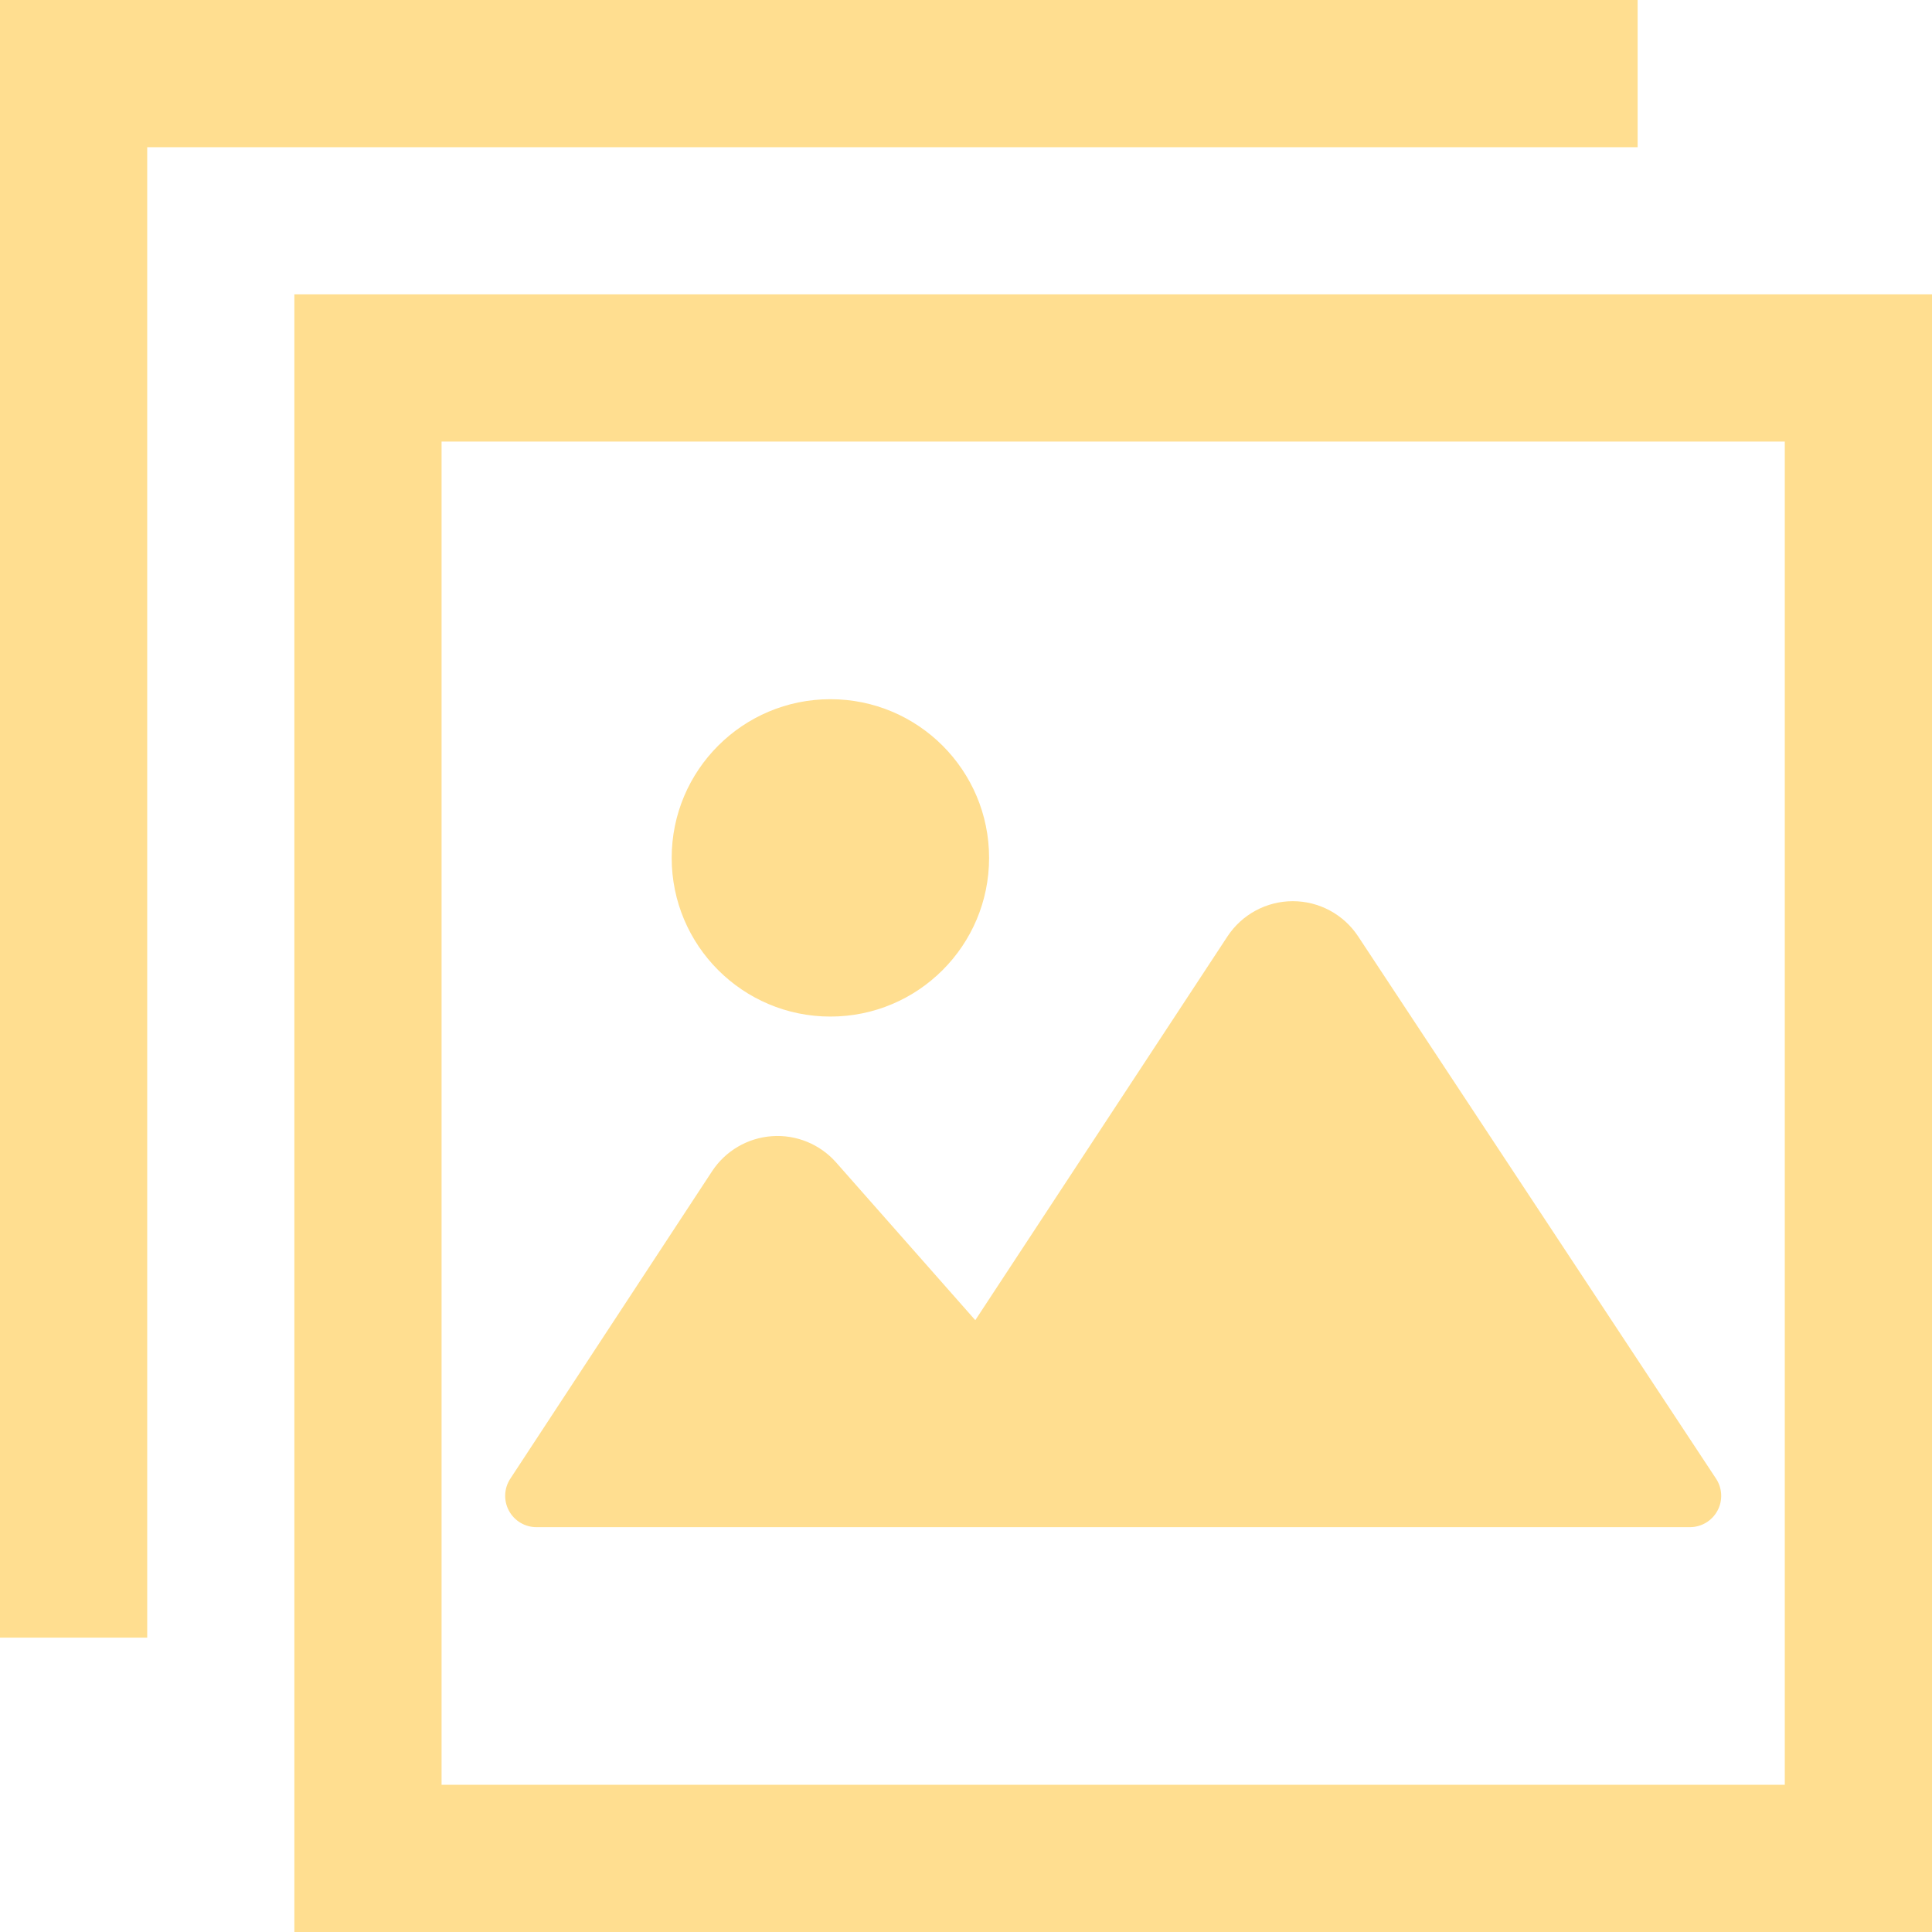 <?xml version="1.0" encoding="utf-8"?>

<!DOCTYPE svg PUBLIC "-//W3C//DTD SVG 1.1//EN" "http://www.w3.org/Graphics/SVG/1.1/DTD/svg11.dtd">
<!-- Uploaded to: SVG Repo, www.svgrepo.com, Generator: SVG Repo Mixer Tools -->
<svg height="35px" width="35px" version="1.1" id="_x32_" xmlns="http://www.w3.org/2000/svg" xmlns:xlink="http://www.w3.org/1999/xlink" 
	 viewBox="0 0 512 512"  xml:space="preserve">
<style type="text/css">
	.st0{fill:#ffde90;}
</style>
<g>
	<path class="st0" d="M78.01,78.01V512H512V78.01H78.01z M472.987,472.987H117.022V117.022h355.965V472.987z"/>
	<path class="st0" d="M142.17,404.714h305.67c3.055,0,5.859-1.676,7.306-4.366c1.448-2.681,1.303-5.95-0.381-8.494l-94.854-143.716
		c-3.84-5.82-10.346-9.316-17.324-9.316c-6.971,0.015-13.476,3.519-17.308,9.355L258.46,349.863l-36.879-41.801
		c-4.281-4.845-10.574-7.427-17.019-6.962c-6.452,0.457-12.319,3.901-15.861,9.301l-53.464,81.469
		c-1.676,2.552-1.813,5.805-0.365,8.487C136.319,403.045,139.123,404.714,142.17,404.714z"/>
	<path class="st0" d="M220.065,269.4c23.228,0,42.053-18.824,42.053-42.052c0-23.228-18.825-42.052-42.053-42.052
		c-23.228,0-42.06,18.824-42.06,42.052C178.005,250.576,196.837,269.4,220.065,269.4z"/>
	<polygon class="st0" points="433.99,39.013 433.99,0 0,0 0,433.99 39.013,433.99 39.013,394.978 39.013,39.013 394.978,39.013 	"/>
</g>
</svg>